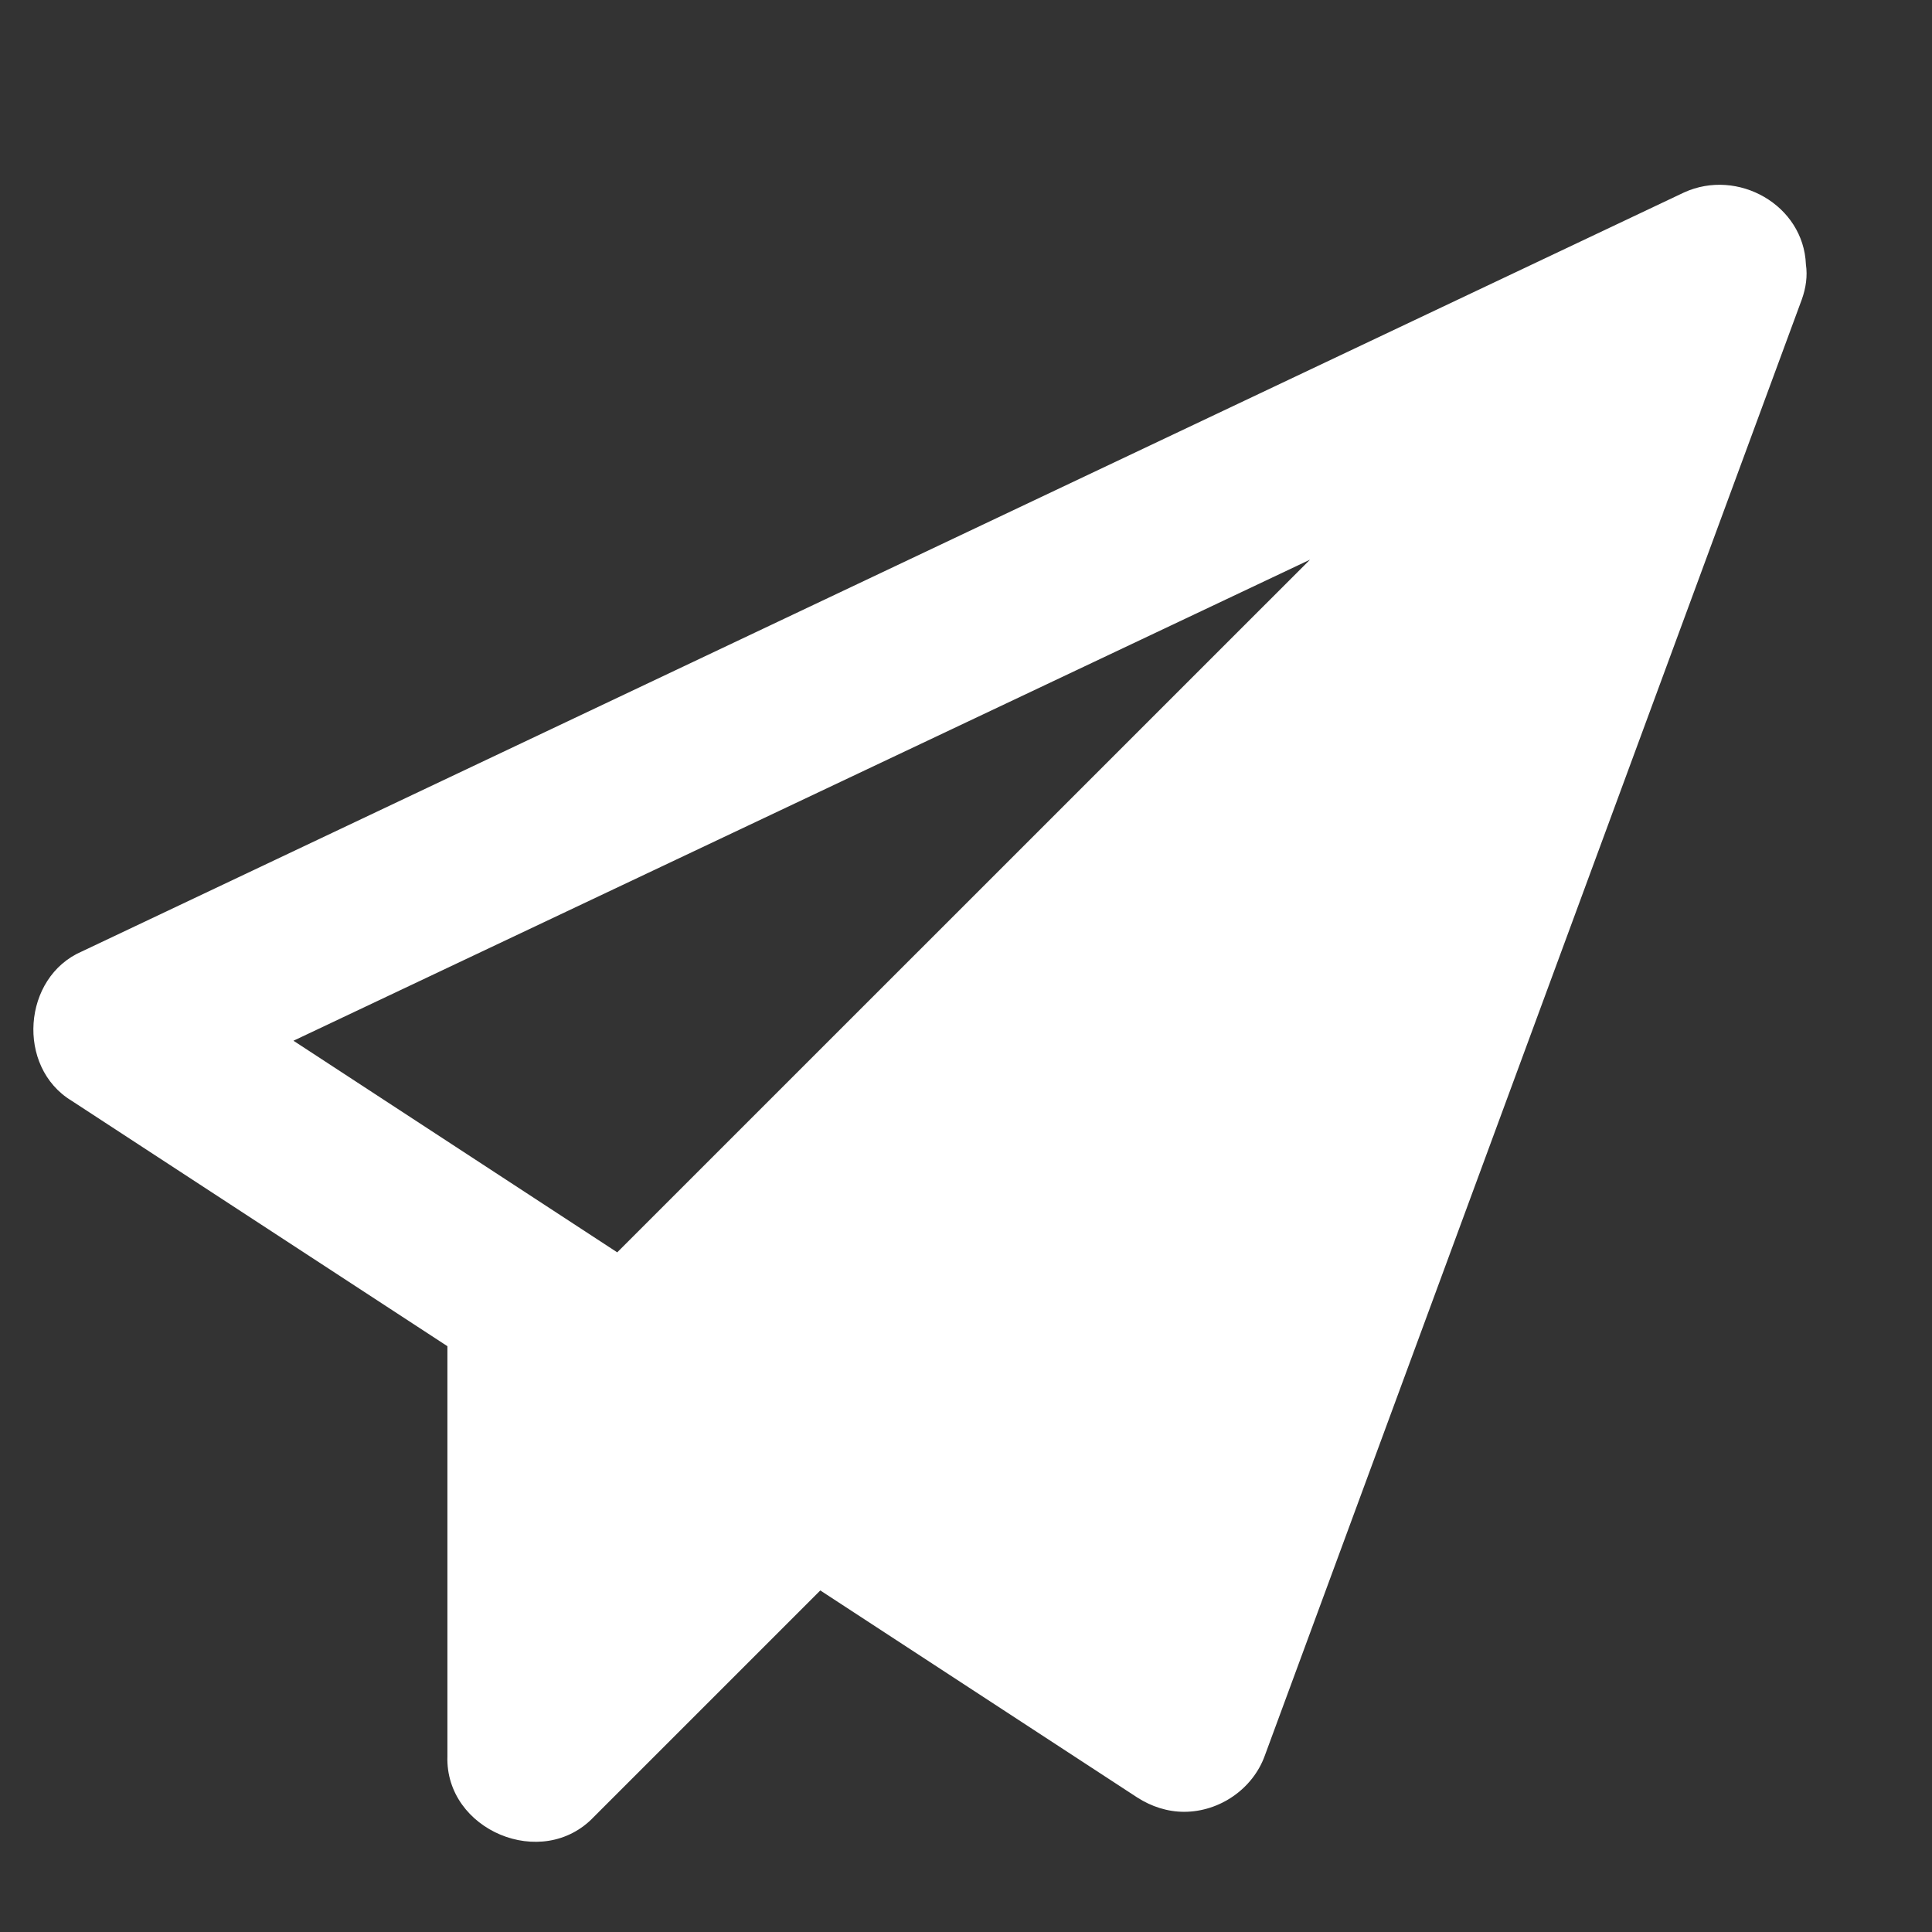 <svg width="19" height="19" viewBox="0 0 19 19" fill="none" xmlns="http://www.w3.org/2000/svg">
<rect x="0" y="0" width="19" height="19" fill="#333333" stroke="none"/>
<g clip-path="url(#clip0_461_3855)">
<path d="M0.704 10.825L4.4 13.239V17.272C4.377 17.998 5.333 18.403 5.84 17.868L8.067 15.641L11.184 17.677C11.324 17.767 11.482 17.818 11.645 17.818C11.994 17.818 12.32 17.593 12.438 17.267L17.72 2.944C17.76 2.832 17.777 2.714 17.76 2.601C17.737 2.016 17.09 1.651 16.561 1.893L0.805 9.357C0.22 9.61 0.158 10.494 0.704 10.825ZM12.883 5.504L6.07 12.316L2.886 10.235L12.883 5.504Z" fill="white"/>
</g>
<defs>
<clipPath id="clip0_461_3855">
<rect width="18" height="18" fill="white" transform="translate(0.109 0.965)"/>
</clipPath>
</defs>
</svg>
